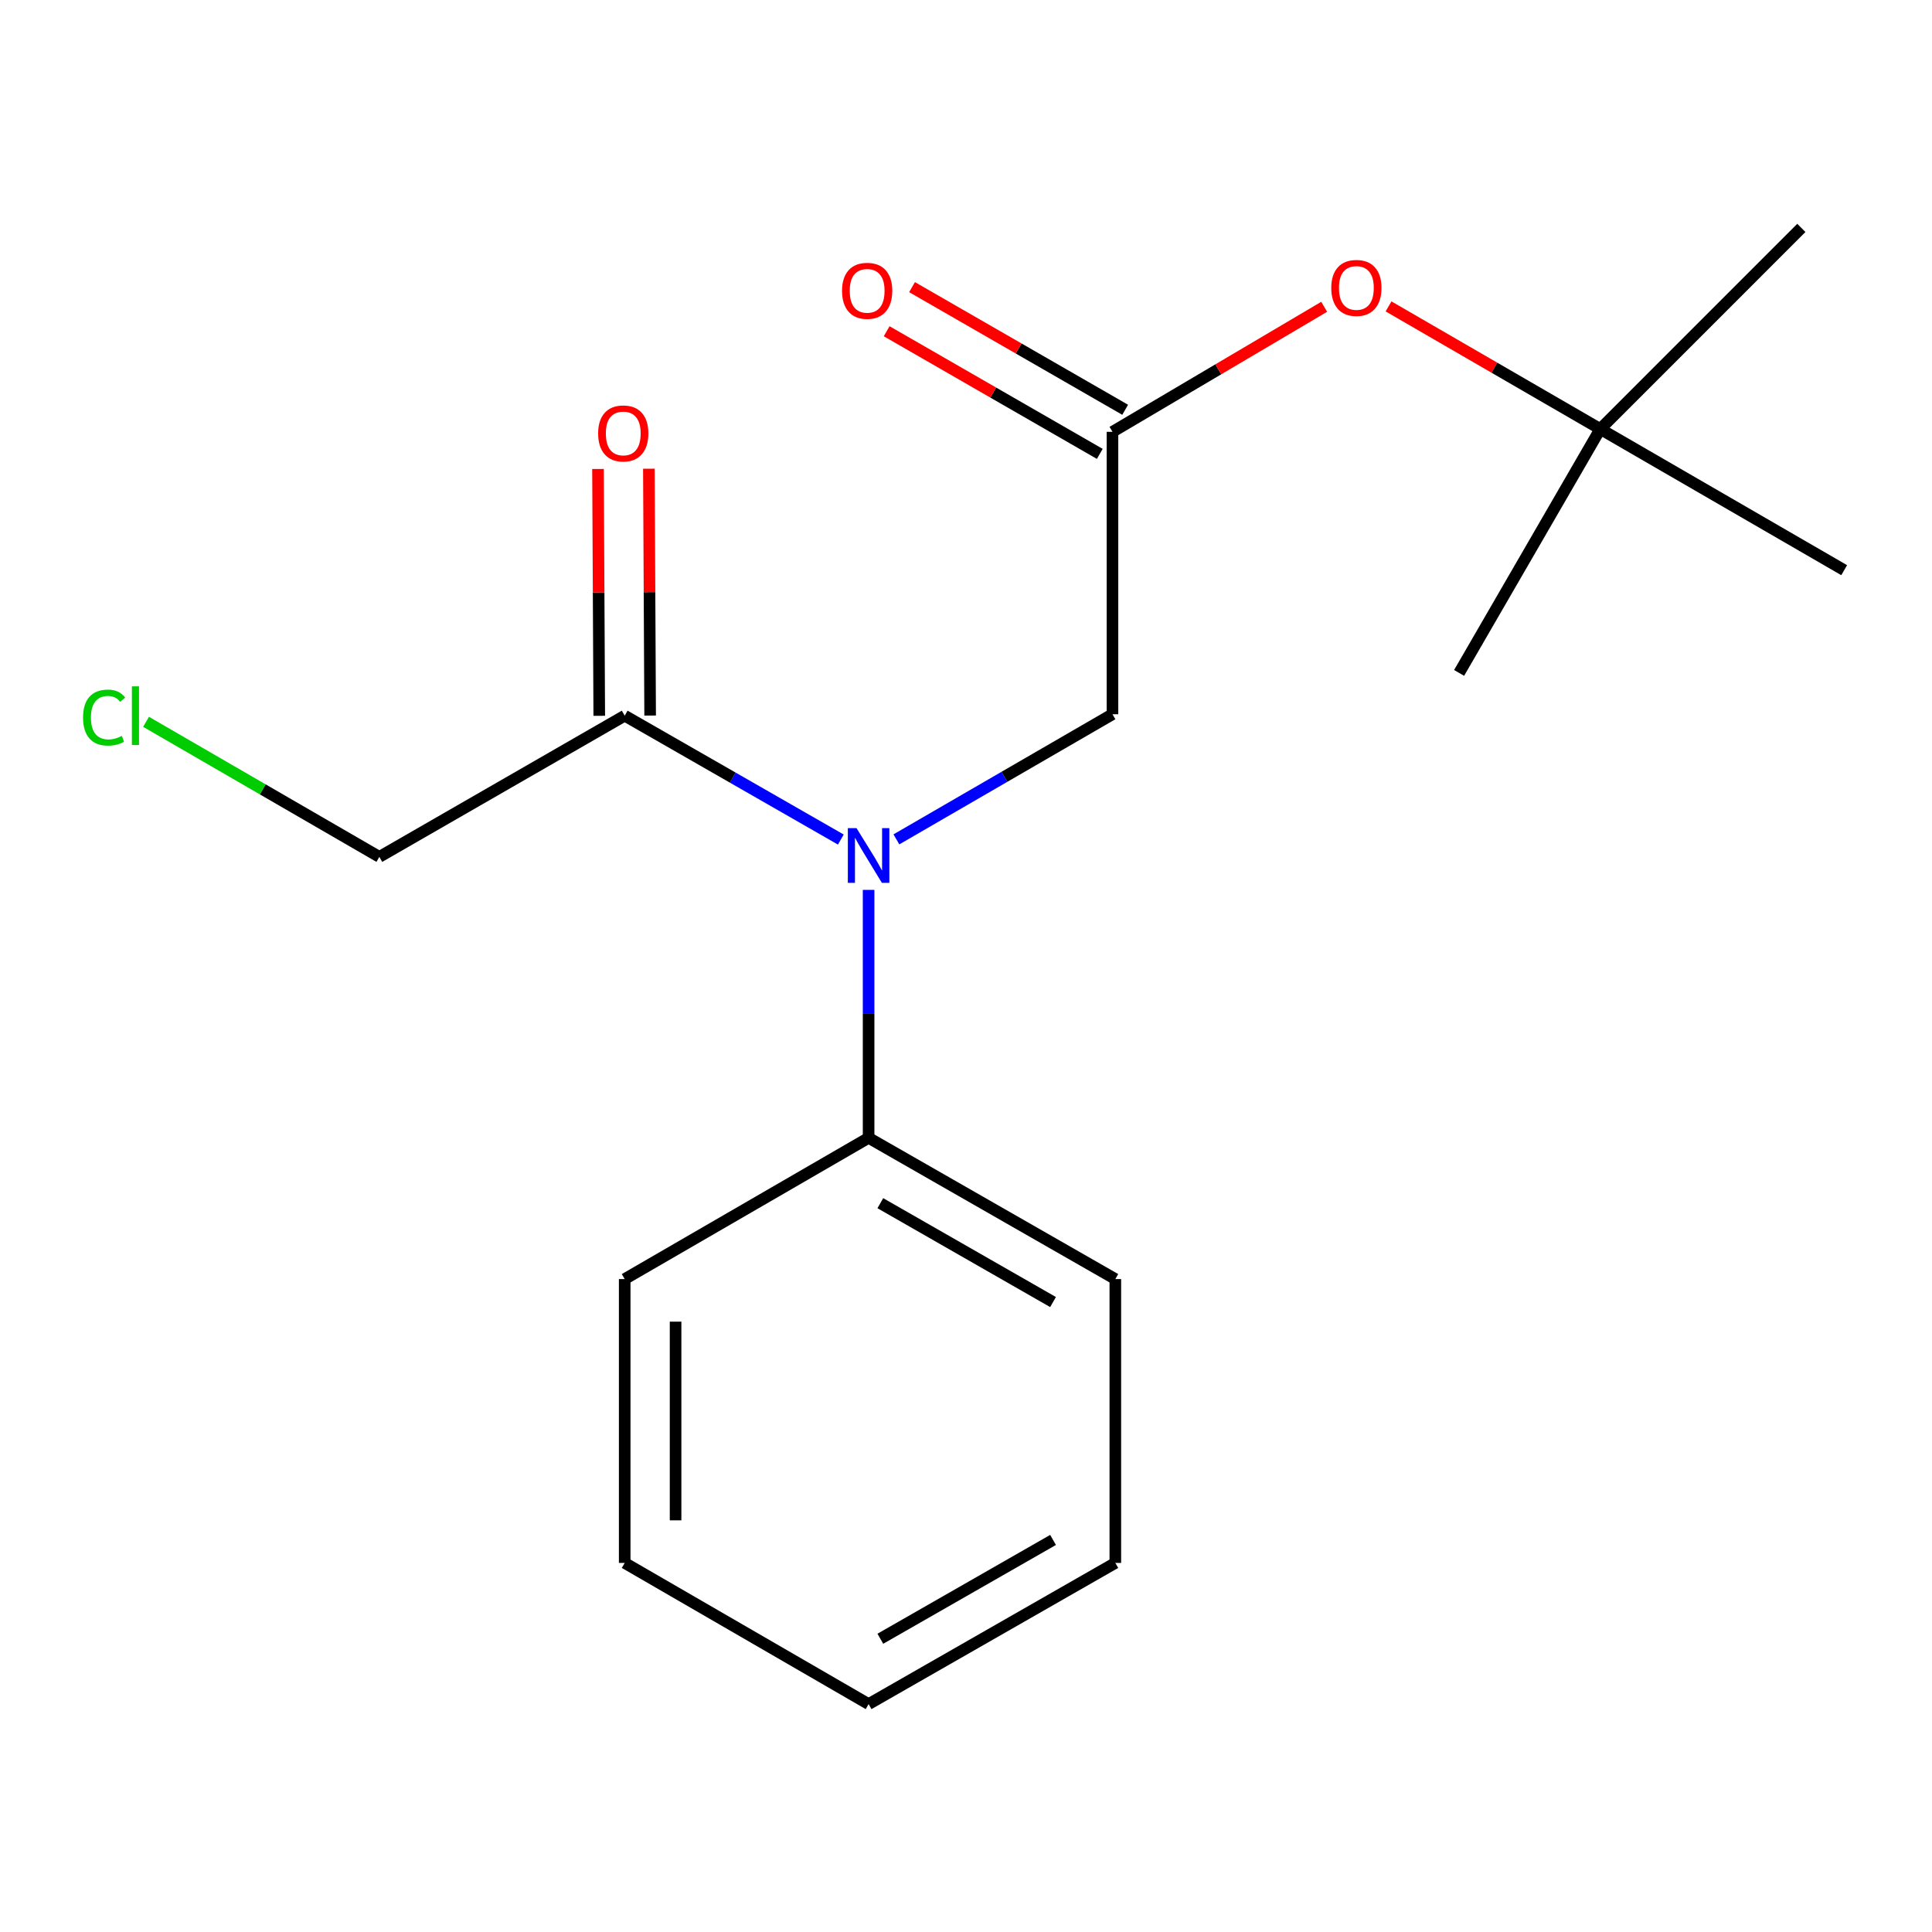 <?xml version='1.0' encoding='iso-8859-1'?>
<svg version='1.1' baseProfile='full'
              xmlns='http://www.w3.org/2000/svg'
                      xmlns:rdkit='http://www.rdkit.org/xml'
                      xmlns:xlink='http://www.w3.org/1999/xlink'
                  xml:space='preserve'
width='1000px' height='1000px' viewBox='0 0 1000 1000'>
<!-- END OF HEADER -->
<rect style='opacity:1.0;fill:#FFFFFF;stroke:none' width='1000' height='1000' x='0' y='0'> </rect>
<path class='bond-0' d='M 435.208,434.549 L 379.275,402.492' style='fill:none;fill-rule:evenodd;stroke:#0000FF;stroke-width:6px;stroke-linecap:butt;stroke-linejoin:miter;stroke-opacity:1' />
<path class='bond-0' d='M 379.275,402.492 L 323.342,370.435' style='fill:none;fill-rule:evenodd;stroke:#000000;stroke-width:6px;stroke-linecap:butt;stroke-linejoin:miter;stroke-opacity:1' />
<path class='bond-2' d='M 463.972,434.458 L 519.893,402.073' style='fill:none;fill-rule:evenodd;stroke:#0000FF;stroke-width:6px;stroke-linecap:butt;stroke-linejoin:miter;stroke-opacity:1' />
<path class='bond-2' d='M 519.893,402.073 L 575.815,369.689' style='fill:none;fill-rule:evenodd;stroke:#000000;stroke-width:6px;stroke-linecap:butt;stroke-linejoin:miter;stroke-opacity:1' />
<path class='bond-4' d='M 449.586,460.603 L 449.586,524.775' style='fill:none;fill-rule:evenodd;stroke:#0000FF;stroke-width:6px;stroke-linecap:butt;stroke-linejoin:miter;stroke-opacity:1' />
<path class='bond-4' d='M 449.586,524.775 L 449.586,588.947' style='fill:none;fill-rule:evenodd;stroke:#000000;stroke-width:6px;stroke-linecap:butt;stroke-linejoin:miter;stroke-opacity:1' />
<path class='bond-5' d='M 336.511,370.368 L 336.184,306.489' style='fill:none;fill-rule:evenodd;stroke:#000000;stroke-width:6px;stroke-linecap:butt;stroke-linejoin:miter;stroke-opacity:1' />
<path class='bond-5' d='M 336.184,306.489 L 335.858,242.61' style='fill:none;fill-rule:evenodd;stroke:#FF0000;stroke-width:6px;stroke-linecap:butt;stroke-linejoin:miter;stroke-opacity:1' />
<path class='bond-5' d='M 310.174,370.502 L 309.847,306.623' style='fill:none;fill-rule:evenodd;stroke:#000000;stroke-width:6px;stroke-linecap:butt;stroke-linejoin:miter;stroke-opacity:1' />
<path class='bond-5' d='M 309.847,306.623 L 309.521,242.744' style='fill:none;fill-rule:evenodd;stroke:#FF0000;stroke-width:6px;stroke-linecap:butt;stroke-linejoin:miter;stroke-opacity:1' />
<path class='bond-8' d='M 323.342,370.435 L 196.352,443.521' style='fill:none;fill-rule:evenodd;stroke:#000000;stroke-width:6px;stroke-linecap:butt;stroke-linejoin:miter;stroke-opacity:1' />
<path class='bond-1' d='M 575.815,223.517 L 575.815,369.689' style='fill:none;fill-rule:evenodd;stroke:#000000;stroke-width:6px;stroke-linecap:butt;stroke-linejoin:miter;stroke-opacity:1' />
<path class='bond-3' d='M 575.815,223.517 L 630.604,191.156' style='fill:none;fill-rule:evenodd;stroke:#000000;stroke-width:6px;stroke-linecap:butt;stroke-linejoin:miter;stroke-opacity:1' />
<path class='bond-3' d='M 630.604,191.156 L 685.393,158.796' style='fill:none;fill-rule:evenodd;stroke:#FF0000;stroke-width:6px;stroke-linecap:butt;stroke-linejoin:miter;stroke-opacity:1' />
<path class='bond-6' d='M 582.383,212.103 L 527.227,180.362' style='fill:none;fill-rule:evenodd;stroke:#000000;stroke-width:6px;stroke-linecap:butt;stroke-linejoin:miter;stroke-opacity:1' />
<path class='bond-6' d='M 527.227,180.362 L 472.07,148.62' style='fill:none;fill-rule:evenodd;stroke:#FF0000;stroke-width:6px;stroke-linecap:butt;stroke-linejoin:miter;stroke-opacity:1' />
<path class='bond-6' d='M 569.246,234.93 L 514.09,203.189' style='fill:none;fill-rule:evenodd;stroke:#000000;stroke-width:6px;stroke-linecap:butt;stroke-linejoin:miter;stroke-opacity:1' />
<path class='bond-6' d='M 514.09,203.189 L 458.934,171.448' style='fill:none;fill-rule:evenodd;stroke:#FF0000;stroke-width:6px;stroke-linecap:butt;stroke-linejoin:miter;stroke-opacity:1' />
<path class='bond-7' d='M 718.705,158.592 L 773.504,190.323' style='fill:none;fill-rule:evenodd;stroke:#FF0000;stroke-width:6px;stroke-linecap:butt;stroke-linejoin:miter;stroke-opacity:1' />
<path class='bond-7' d='M 773.504,190.323 L 828.302,222.053' style='fill:none;fill-rule:evenodd;stroke:#000000;stroke-width:6px;stroke-linecap:butt;stroke-linejoin:miter;stroke-opacity:1' />
<path class='bond-10' d='M 449.586,588.947 L 577.292,662.048' style='fill:none;fill-rule:evenodd;stroke:#000000;stroke-width:6px;stroke-linecap:butt;stroke-linejoin:miter;stroke-opacity:1' />
<path class='bond-10' d='M 455.658,622.77 L 545.053,673.94' style='fill:none;fill-rule:evenodd;stroke:#000000;stroke-width:6px;stroke-linecap:butt;stroke-linejoin:miter;stroke-opacity:1' />
<path class='bond-11' d='M 449.586,588.947 L 323.342,662.048' style='fill:none;fill-rule:evenodd;stroke:#000000;stroke-width:6px;stroke-linecap:butt;stroke-linejoin:miter;stroke-opacity:1' />
<path class='bond-12' d='M 828.302,222.053 L 932.378,117.962' style='fill:none;fill-rule:evenodd;stroke:#000000;stroke-width:6px;stroke-linecap:butt;stroke-linejoin:miter;stroke-opacity:1' />
<path class='bond-13' d='M 828.302,222.053 L 954.545,295.125' style='fill:none;fill-rule:evenodd;stroke:#000000;stroke-width:6px;stroke-linecap:butt;stroke-linejoin:miter;stroke-opacity:1' />
<path class='bond-14' d='M 828.302,222.053 L 755.23,348.297' style='fill:none;fill-rule:evenodd;stroke:#000000;stroke-width:6px;stroke-linecap:butt;stroke-linejoin:miter;stroke-opacity:1' />
<path class='bond-9' d='M 196.352,443.521 L 135.974,408.566' style='fill:none;fill-rule:evenodd;stroke:#000000;stroke-width:6px;stroke-linecap:butt;stroke-linejoin:miter;stroke-opacity:1' />
<path class='bond-9' d='M 135.974,408.566 L 75.595,373.611' style='fill:none;fill-rule:evenodd;stroke:#00CC00;stroke-width:6px;stroke-linecap:butt;stroke-linejoin:miter;stroke-opacity:1' />
<path class='bond-15' d='M 577.292,662.048 L 577.292,808.966' style='fill:none;fill-rule:evenodd;stroke:#000000;stroke-width:6px;stroke-linecap:butt;stroke-linejoin:miter;stroke-opacity:1' />
<path class='bond-16' d='M 323.342,662.048 L 323.342,808.966' style='fill:none;fill-rule:evenodd;stroke:#000000;stroke-width:6px;stroke-linecap:butt;stroke-linejoin:miter;stroke-opacity:1' />
<path class='bond-16' d='M 349.679,684.086 L 349.679,786.928' style='fill:none;fill-rule:evenodd;stroke:#000000;stroke-width:6px;stroke-linecap:butt;stroke-linejoin:miter;stroke-opacity:1' />
<path class='bond-18' d='M 577.292,808.966 L 449.586,882.038' style='fill:none;fill-rule:evenodd;stroke:#000000;stroke-width:6px;stroke-linecap:butt;stroke-linejoin:miter;stroke-opacity:1' />
<path class='bond-18' d='M 545.056,797.067 L 455.662,848.217' style='fill:none;fill-rule:evenodd;stroke:#000000;stroke-width:6px;stroke-linecap:butt;stroke-linejoin:miter;stroke-opacity:1' />
<path class='bond-17' d='M 323.342,808.966 L 449.586,882.038' style='fill:none;fill-rule:evenodd;stroke:#000000;stroke-width:6px;stroke-linecap:butt;stroke-linejoin:miter;stroke-opacity:1' />
<path  class='atom-0' d='M 443.326 428.629
L 452.606 443.629
Q 453.526 445.109, 455.006 447.789
Q 456.486 450.469, 456.566 450.629
L 456.566 428.629
L 460.326 428.629
L 460.326 456.949
L 456.446 456.949
L 446.486 440.549
Q 445.326 438.629, 444.086 436.429
Q 442.886 434.229, 442.526 433.549
L 442.526 456.949
L 438.846 456.949
L 438.846 428.629
L 443.326 428.629
' fill='#0000FF'/>
<path  class='atom-4' d='M 689.058 149.033
Q 689.058 142.233, 692.418 138.433
Q 695.778 134.633, 702.058 134.633
Q 708.338 134.633, 711.698 138.433
Q 715.058 142.233, 715.058 149.033
Q 715.058 155.913, 711.658 159.833
Q 708.258 163.713, 702.058 163.713
Q 695.818 163.713, 692.418 159.833
Q 689.058 155.953, 689.058 149.033
M 702.058 160.513
Q 706.378 160.513, 708.698 157.633
Q 711.058 154.713, 711.058 149.033
Q 711.058 143.473, 708.698 140.673
Q 706.378 137.833, 702.058 137.833
Q 697.738 137.833, 695.378 140.633
Q 693.058 143.433, 693.058 149.033
Q 693.058 154.753, 695.378 157.633
Q 697.738 160.513, 702.058 160.513
' fill='#FF0000'/>
<path  class='atom-6' d='M 309.596 224.343
Q 309.596 217.543, 312.956 213.743
Q 316.316 209.943, 322.596 209.943
Q 328.876 209.943, 332.236 213.743
Q 335.596 217.543, 335.596 224.343
Q 335.596 231.223, 332.196 235.143
Q 328.796 239.023, 322.596 239.023
Q 316.356 239.023, 312.956 235.143
Q 309.596 231.263, 309.596 224.343
M 322.596 235.823
Q 326.916 235.823, 329.236 232.943
Q 331.596 230.023, 331.596 224.343
Q 331.596 218.783, 329.236 215.983
Q 326.916 213.143, 322.596 213.143
Q 318.276 213.143, 315.916 215.943
Q 313.596 218.743, 313.596 224.343
Q 313.596 230.063, 315.916 232.943
Q 318.276 235.823, 322.596 235.823
' fill='#FF0000'/>
<path  class='atom-7' d='M 435.839 150.525
Q 435.839 143.725, 439.199 139.925
Q 442.559 136.125, 448.839 136.125
Q 455.119 136.125, 458.479 139.925
Q 461.839 143.725, 461.839 150.525
Q 461.839 157.405, 458.439 161.325
Q 455.039 165.205, 448.839 165.205
Q 442.599 165.205, 439.199 161.325
Q 435.839 157.445, 435.839 150.525
M 448.839 162.005
Q 453.159 162.005, 455.479 159.125
Q 457.839 156.205, 457.839 150.525
Q 457.839 144.965, 455.479 142.165
Q 453.159 139.325, 448.839 139.325
Q 444.519 139.325, 442.159 142.125
Q 439.839 144.925, 439.839 150.525
Q 439.839 156.245, 442.159 159.125
Q 444.519 162.005, 448.839 162.005
' fill='#FF0000'/>
<path  class='atom-10' d='M 42.989 371.415
Q 42.989 364.375, 46.269 360.695
Q 49.589 356.975, 55.869 356.975
Q 61.709 356.975, 64.829 361.095
L 62.189 363.255
Q 59.909 360.255, 55.869 360.255
Q 51.589 360.255, 49.309 363.135
Q 47.069 365.975, 47.069 371.415
Q 47.069 377.015, 49.389 379.895
Q 51.749 382.775, 56.309 382.775
Q 59.429 382.775, 63.069 380.895
L 64.189 383.895
Q 62.709 384.855, 60.469 385.415
Q 58.229 385.975, 55.749 385.975
Q 49.589 385.975, 46.269 382.215
Q 42.989 378.455, 42.989 371.415
' fill='#00CC00'/>
<path  class='atom-10' d='M 68.269 355.255
L 71.949 355.255
L 71.949 385.615
L 68.269 385.615
L 68.269 355.255
' fill='#00CC00'/>
</svg>
